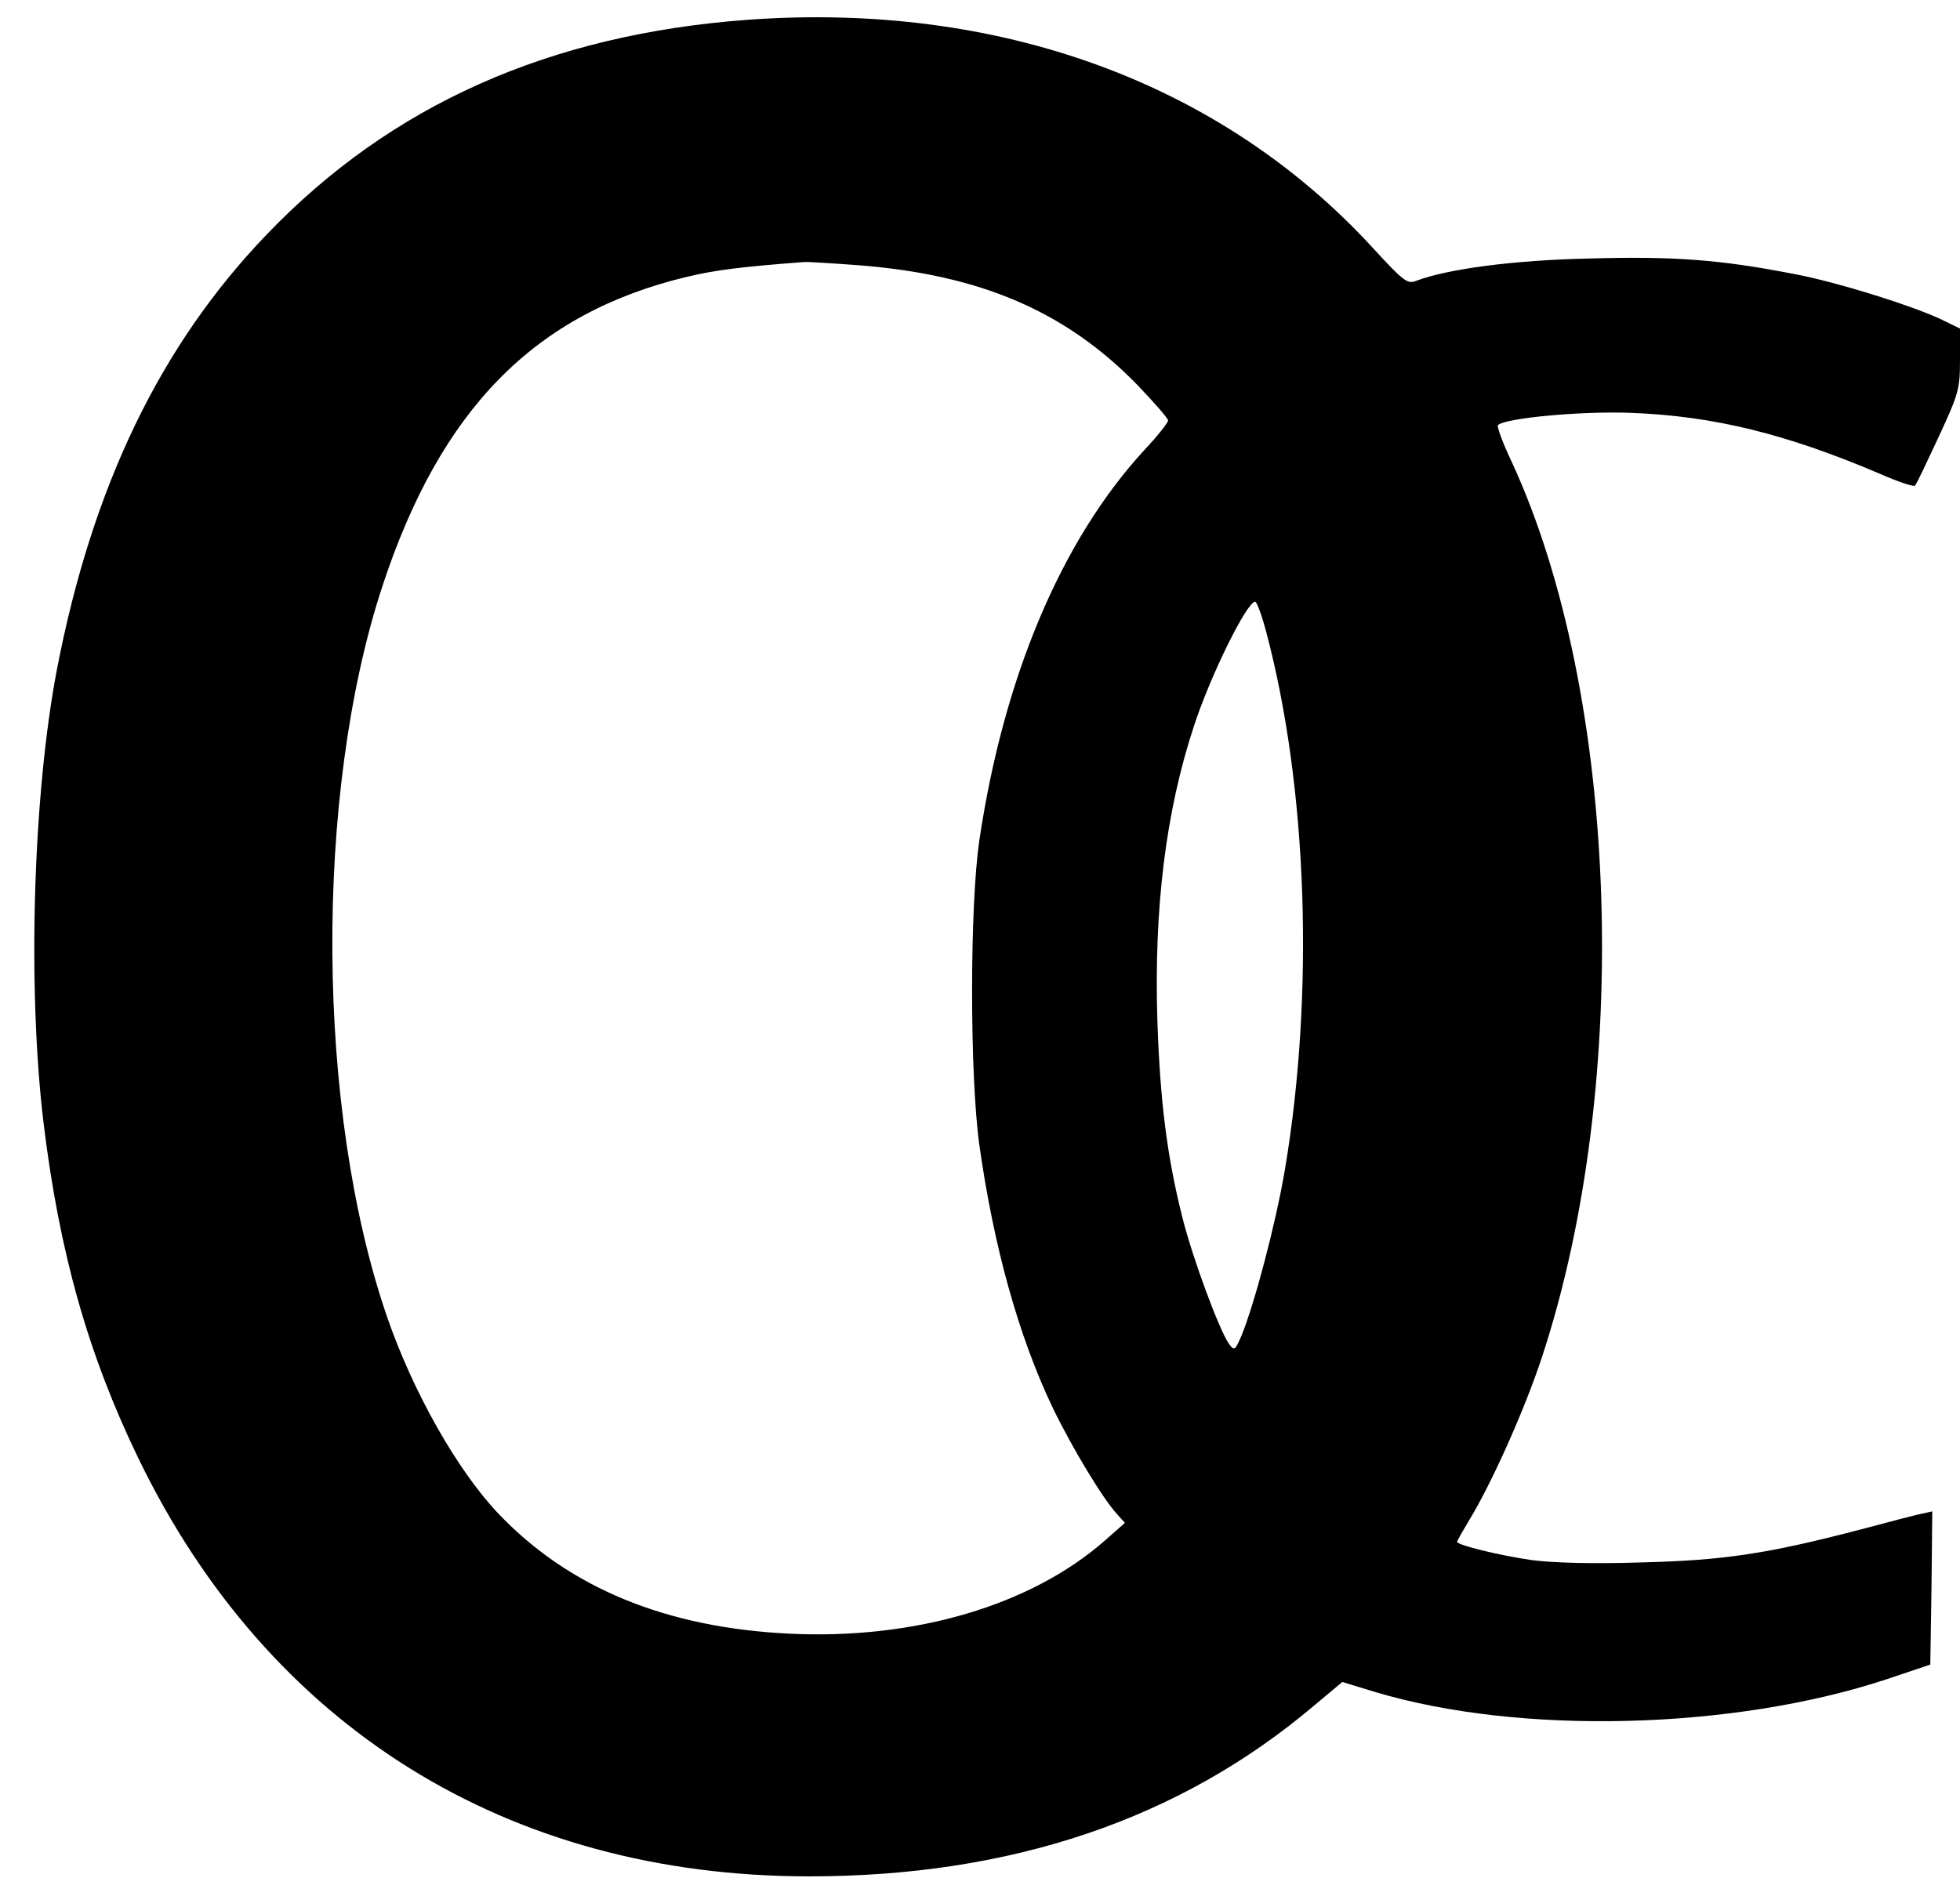<?xml version="1.0" standalone="no"?>
<!DOCTYPE svg PUBLIC "-//W3C//DTD SVG 20010904//EN"
 "http://www.w3.org/TR/2001/REC-SVG-20010904/DTD/svg10.dtd">
<svg version="1.0" xmlns="http://www.w3.org/2000/svg"
 width="495pt" height="479pt" viewBox="0 0 495 479"
 preserveAspectRatio="xMidYMid meet">
<g transform="translate(0,479) scale(0.1,-0.1)"
fill="#000000" stroke="none">
<path d="M1888 4740 c-501 -37 -901 -215 -1215 -543 -268 -279 -440 -636 -529
-1097 -61 -318 -75 -806 -34 -1147 40 -328 113 -586 240 -848 329 -679 933
-1055 1694 -1055 509 0 935 144 1273 430 l73 61 82 -25 c366 -110 906 -96
1293 32 l110 37 3 194 2 193 -22 -5 c-13 -2 -85 -21 -160 -41 -234 -61 -344
-78 -555 -83 -121 -4 -222 -1 -275 6 -83 12 -188 38 -188 46 0 3 14 27 30 54
56 91 142 283 185 415 228 694 194 1672 -77 2259 -23 48 -38 90 -35 93 18 18
212 36 337 31 208 -8 391 -53 628 -154 45 -20 85 -33 88 -30 4 3 30 59 60 123
51 110 54 122 54 195 l0 79 -39 19 c-66 34 -272 99 -381 119 -185 36 -302 45
-514 39 -191 -4 -360 -26 -441 -57 -21 -8 -32 1 -110 86 -383 416 -943 620
-1577 574z m280 -620 c308 -24 523 -116 705 -303 42 -44 77 -84 77 -89 0 -6
-27 -40 -61 -76 -210 -229 -355 -575 -416 -987 -24 -167 -24 -588 0 -765 36
-257 99 -485 186 -667 49 -101 126 -229 163 -269 l19 -21 -51 -45 c-187 -164
-480 -250 -795 -235 -314 15 -558 116 -737 304 -103 109 -215 306 -281 498
-179 521 -184 1316 -12 1842 148 451 386 692 771 784 72 17 136 25 294 37 8 1
70 -3 138 -8z m1030 -927 c104 -391 122 -912 47 -1358 -23 -136 -77 -340 -110
-420 -16 -37 -18 -38 -31 -20 -24 33 -92 216 -118 320 -39 155 -56 293 -63
495 -9 285 21 529 92 745 42 129 134 315 155 315 4 0 17 -35 28 -77z"/>
</g>
</svg>
